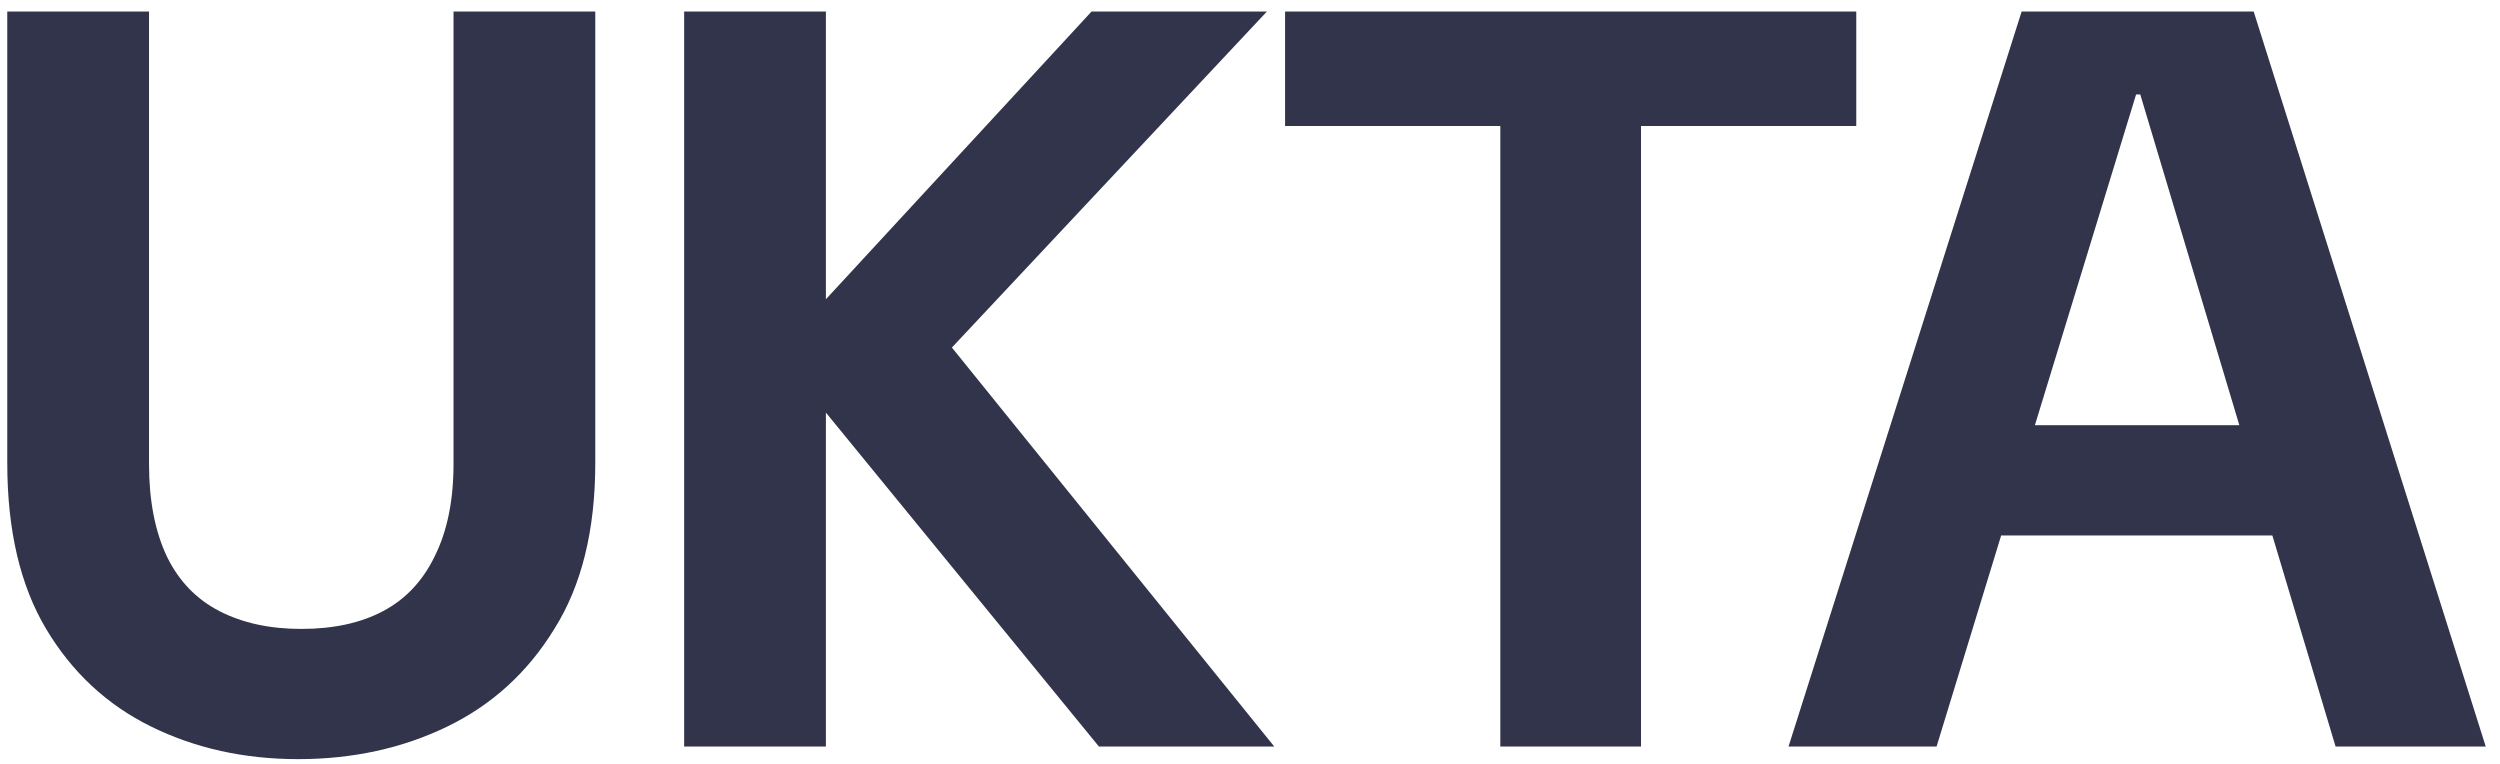 <svg xmlns="http://www.w3.org/2000/svg" width="144" height="44" viewBox="0 0 144 44" fill="none"><path d="M17.172 43.726C14.067 43.726 11.245 43.101 8.705 41.851C6.165 40.601 4.149 38.726 2.657 36.226C1.165 33.727 0.419 30.541 0.419 26.671V0.664H8.584V26.731C8.584 28.828 8.927 30.602 9.612 32.053C10.297 33.464 11.306 34.513 12.636 35.198C13.967 35.884 15.539 36.226 17.353 36.226C19.208 36.226 20.781 35.884 22.071 35.198C23.361 34.513 24.349 33.464 25.034 32.053C25.76 30.602 26.123 28.828 26.123 26.731V0.664H34.288V26.671C34.288 30.541 33.502 33.727 31.929 36.226C30.397 38.726 28.34 40.601 25.76 41.851C23.18 43.101 20.317 43.726 17.172 43.726ZM39.407 43V0.664H47.572V17.236L62.873 0.664H72.973L54.829 20.018L73.397 43H63.297L47.572 23.767V43H39.407ZM86.418 43V7.257H74.02V0.664H106.921V7.257H94.522V43H86.418ZM103.019 43L116.446 0.664H129.812L143.178 43H134.529L123.28 5.442H123.038L111.547 43H103.019ZM109.853 30.844L111.97 24.493H133.561L135.678 30.844H109.853Z" fill="#32344B"></path></svg>